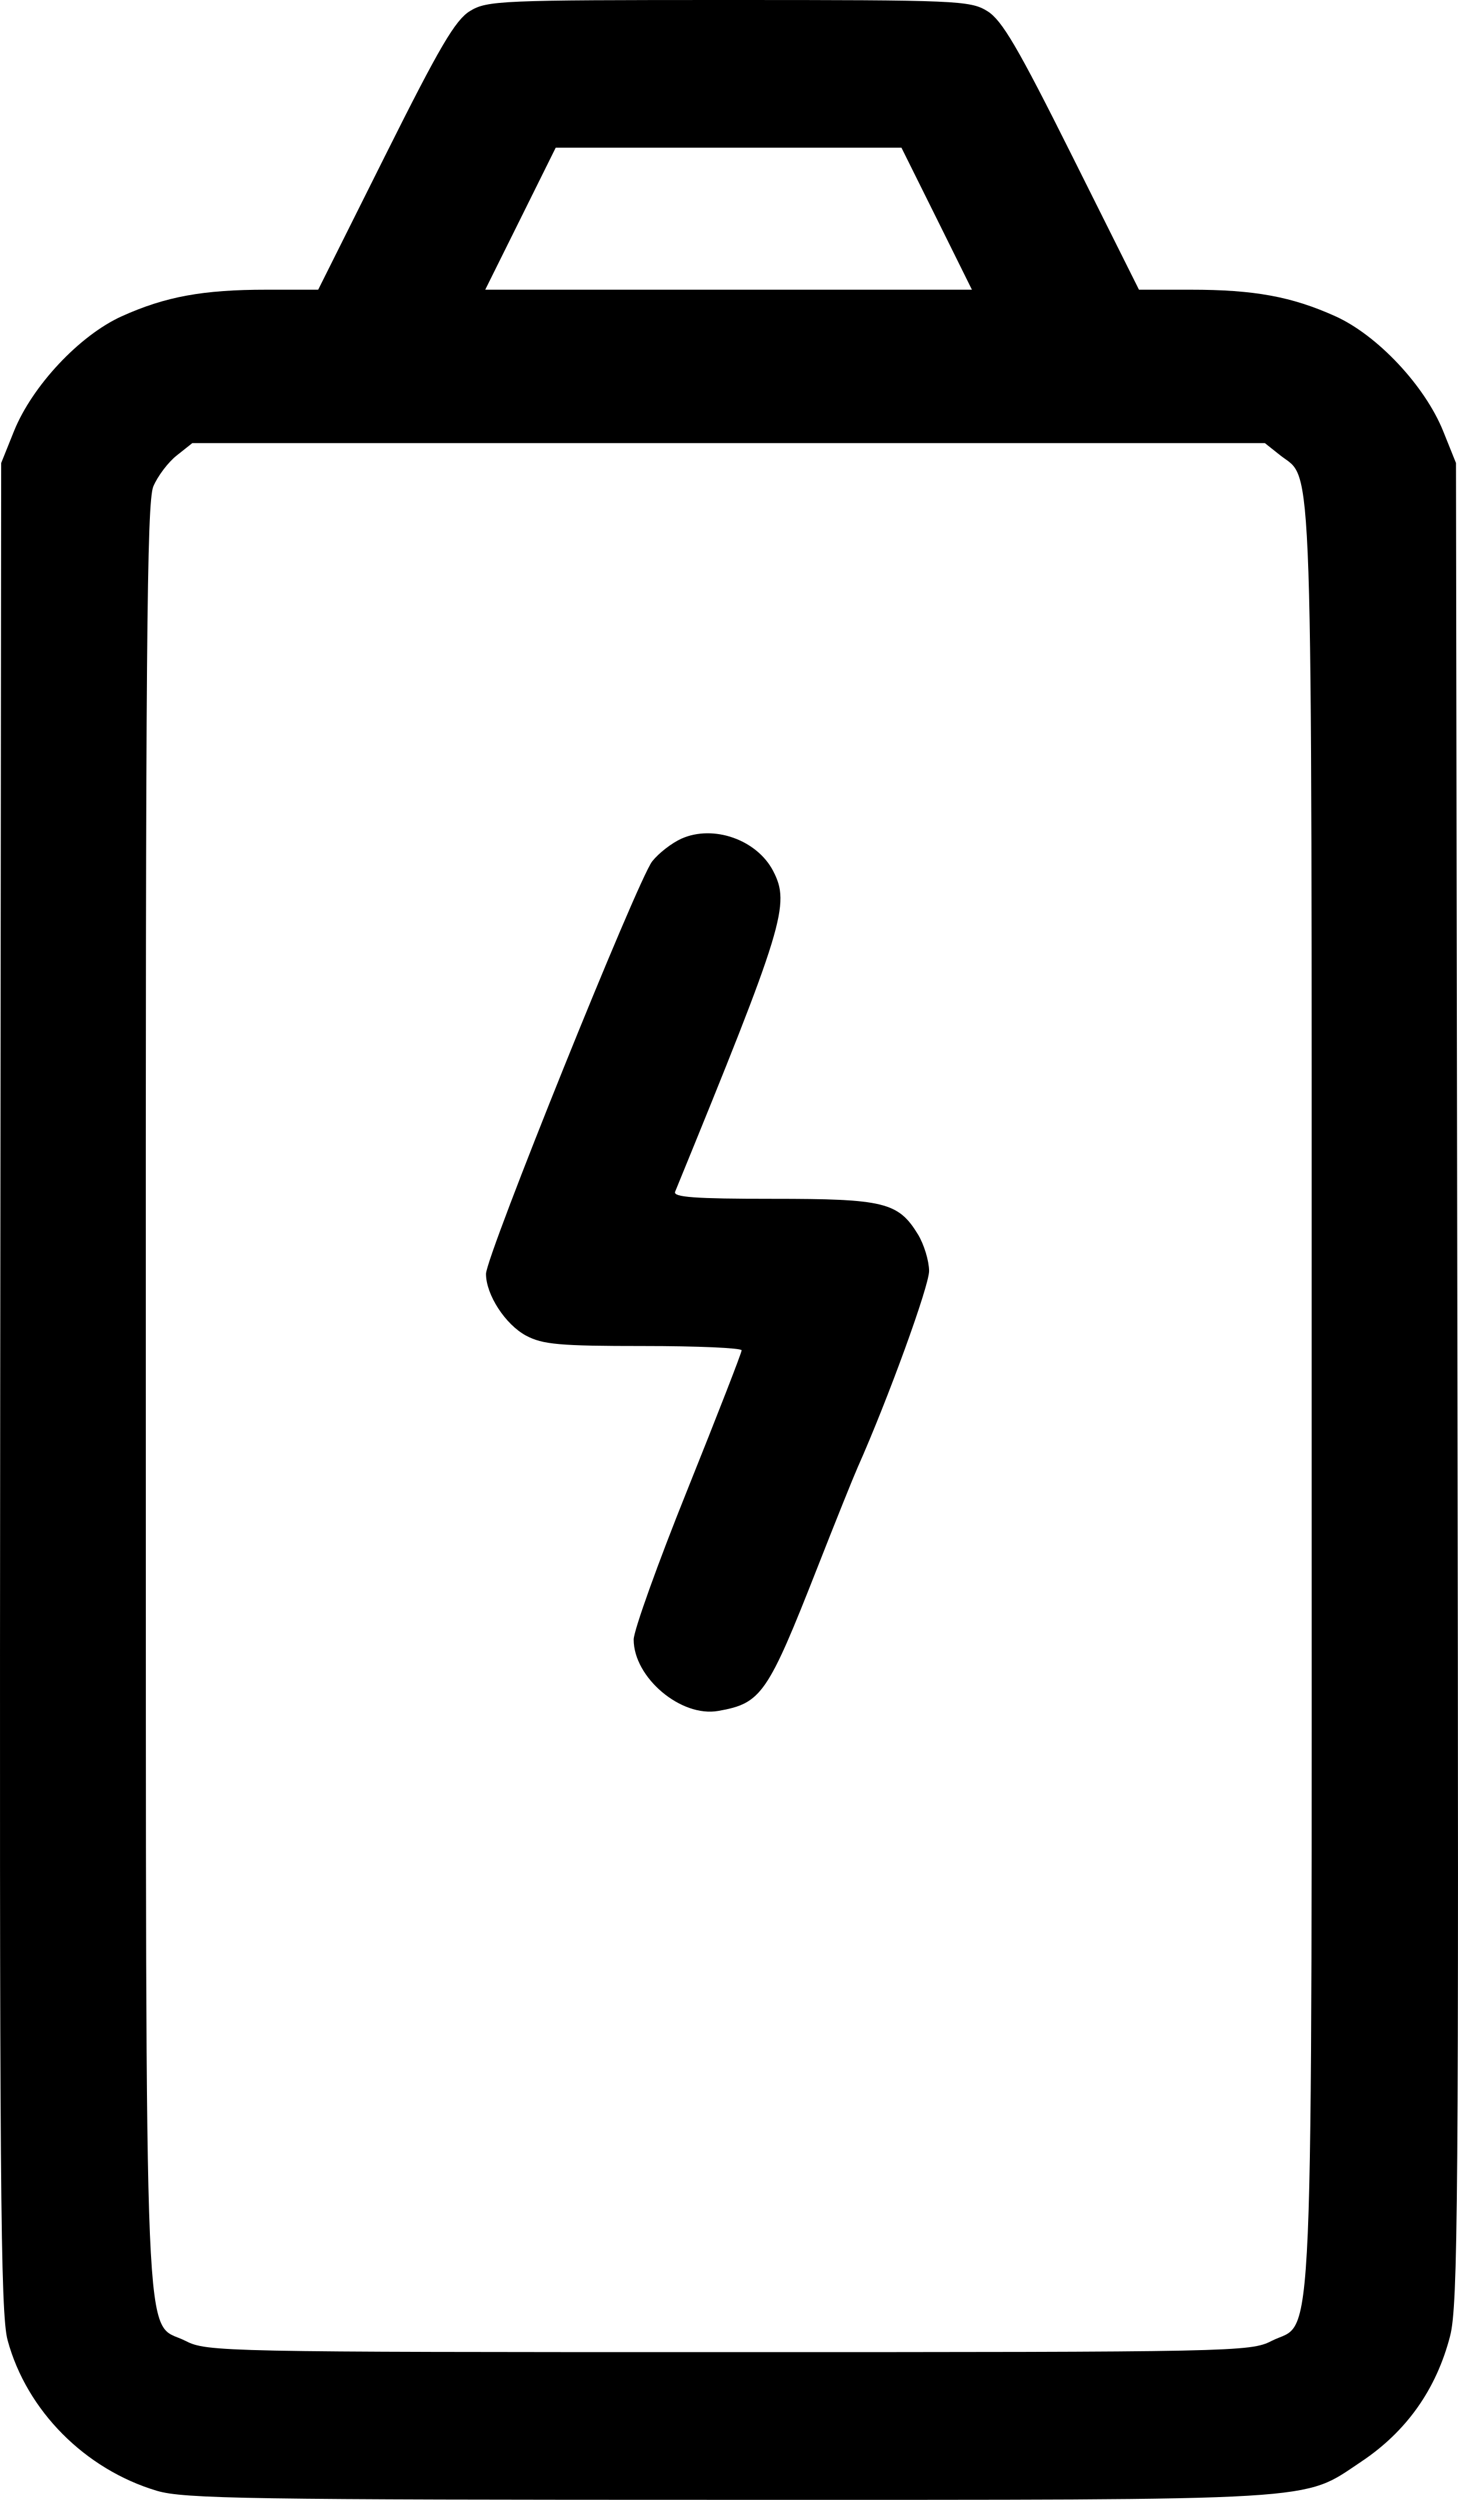 <svg width="21" height="36" viewBox="0 0 21 36" fill="none" xmlns="http://www.w3.org/2000/svg">
<path fill-rule="evenodd" clip-rule="evenodd" d="M0.11 33.703C0.385 34.716 1.224 35.561 2.26 35.87C2.646 35.985 3.604 36 10.494 36C19.155 36 18.744 36.025 19.604 35.452C20.258 35.016 20.687 34.41 20.886 33.642C21 33.199 21.012 31.726 20.992 19.907L20.971 6.668L20.787 6.21C20.523 5.555 19.839 4.827 19.233 4.554C18.605 4.271 18.066 4.172 17.148 4.172L16.405 4.172L15.442 2.245C14.657 0.674 14.431 0.289 14.219 0.159C13.973 0.008 13.782 -6.02422e-07 10.494 -4.58708e-07C7.206 -3.14994e-07 7.016 0.008 6.769 0.159C6.557 0.289 6.331 0.674 5.546 2.245L4.583 4.172L3.84 4.172C2.922 4.172 2.383 4.271 1.755 4.554C1.149 4.827 0.465 5.555 0.201 6.21L0.017 6.668L0.003 19.963C-0.008 31.463 0.006 33.319 0.11 33.703ZM2.208 7.006C2.27 6.858 2.422 6.656 2.546 6.559L2.77 6.381L10.494 6.381L18.218 6.381L18.442 6.559C18.918 6.934 18.892 6.169 18.892 20.082C18.892 34.432 18.936 33.394 18.314 33.712C18.011 33.868 17.784 33.873 10.494 33.873C3.202 33.873 2.977 33.868 2.674 33.712C2.061 33.399 2.105 34.438 2.1 20.104C2.097 9.38 2.114 7.232 2.208 7.006ZM10.494 2.127L12.984 2.127L13.492 3.149L13.999 4.172L10.494 4.172L6.989 4.172L7.497 3.149L8.004 2.127L10.494 2.127Z" fill="black"/>
<path fill-rule="evenodd" clip-rule="evenodd" d="M9.816 12.077C9.677 12.139 9.487 12.286 9.394 12.404C9.185 12.669 7 18.091 7 18.345C7 18.646 7.279 19.075 7.578 19.235C7.817 19.362 8.057 19.384 9.269 19.384C10.046 19.384 10.682 19.412 10.682 19.446C10.682 19.481 10.332 20.38 9.905 21.444C9.477 22.507 9.127 23.483 9.127 23.611C9.127 24.159 9.809 24.735 10.346 24.639C10.968 24.529 11.056 24.401 11.778 22.563C12.033 21.913 12.292 21.269 12.353 21.132C12.789 20.152 13.382 18.522 13.382 18.303C13.381 18.157 13.309 17.921 13.222 17.777C12.938 17.313 12.735 17.264 11.127 17.264C10.004 17.264 9.692 17.241 9.724 17.162C11.293 13.326 11.385 13.023 11.136 12.543C10.902 12.093 10.277 11.872 9.816 12.077Z" fill="black"/>
</svg>
